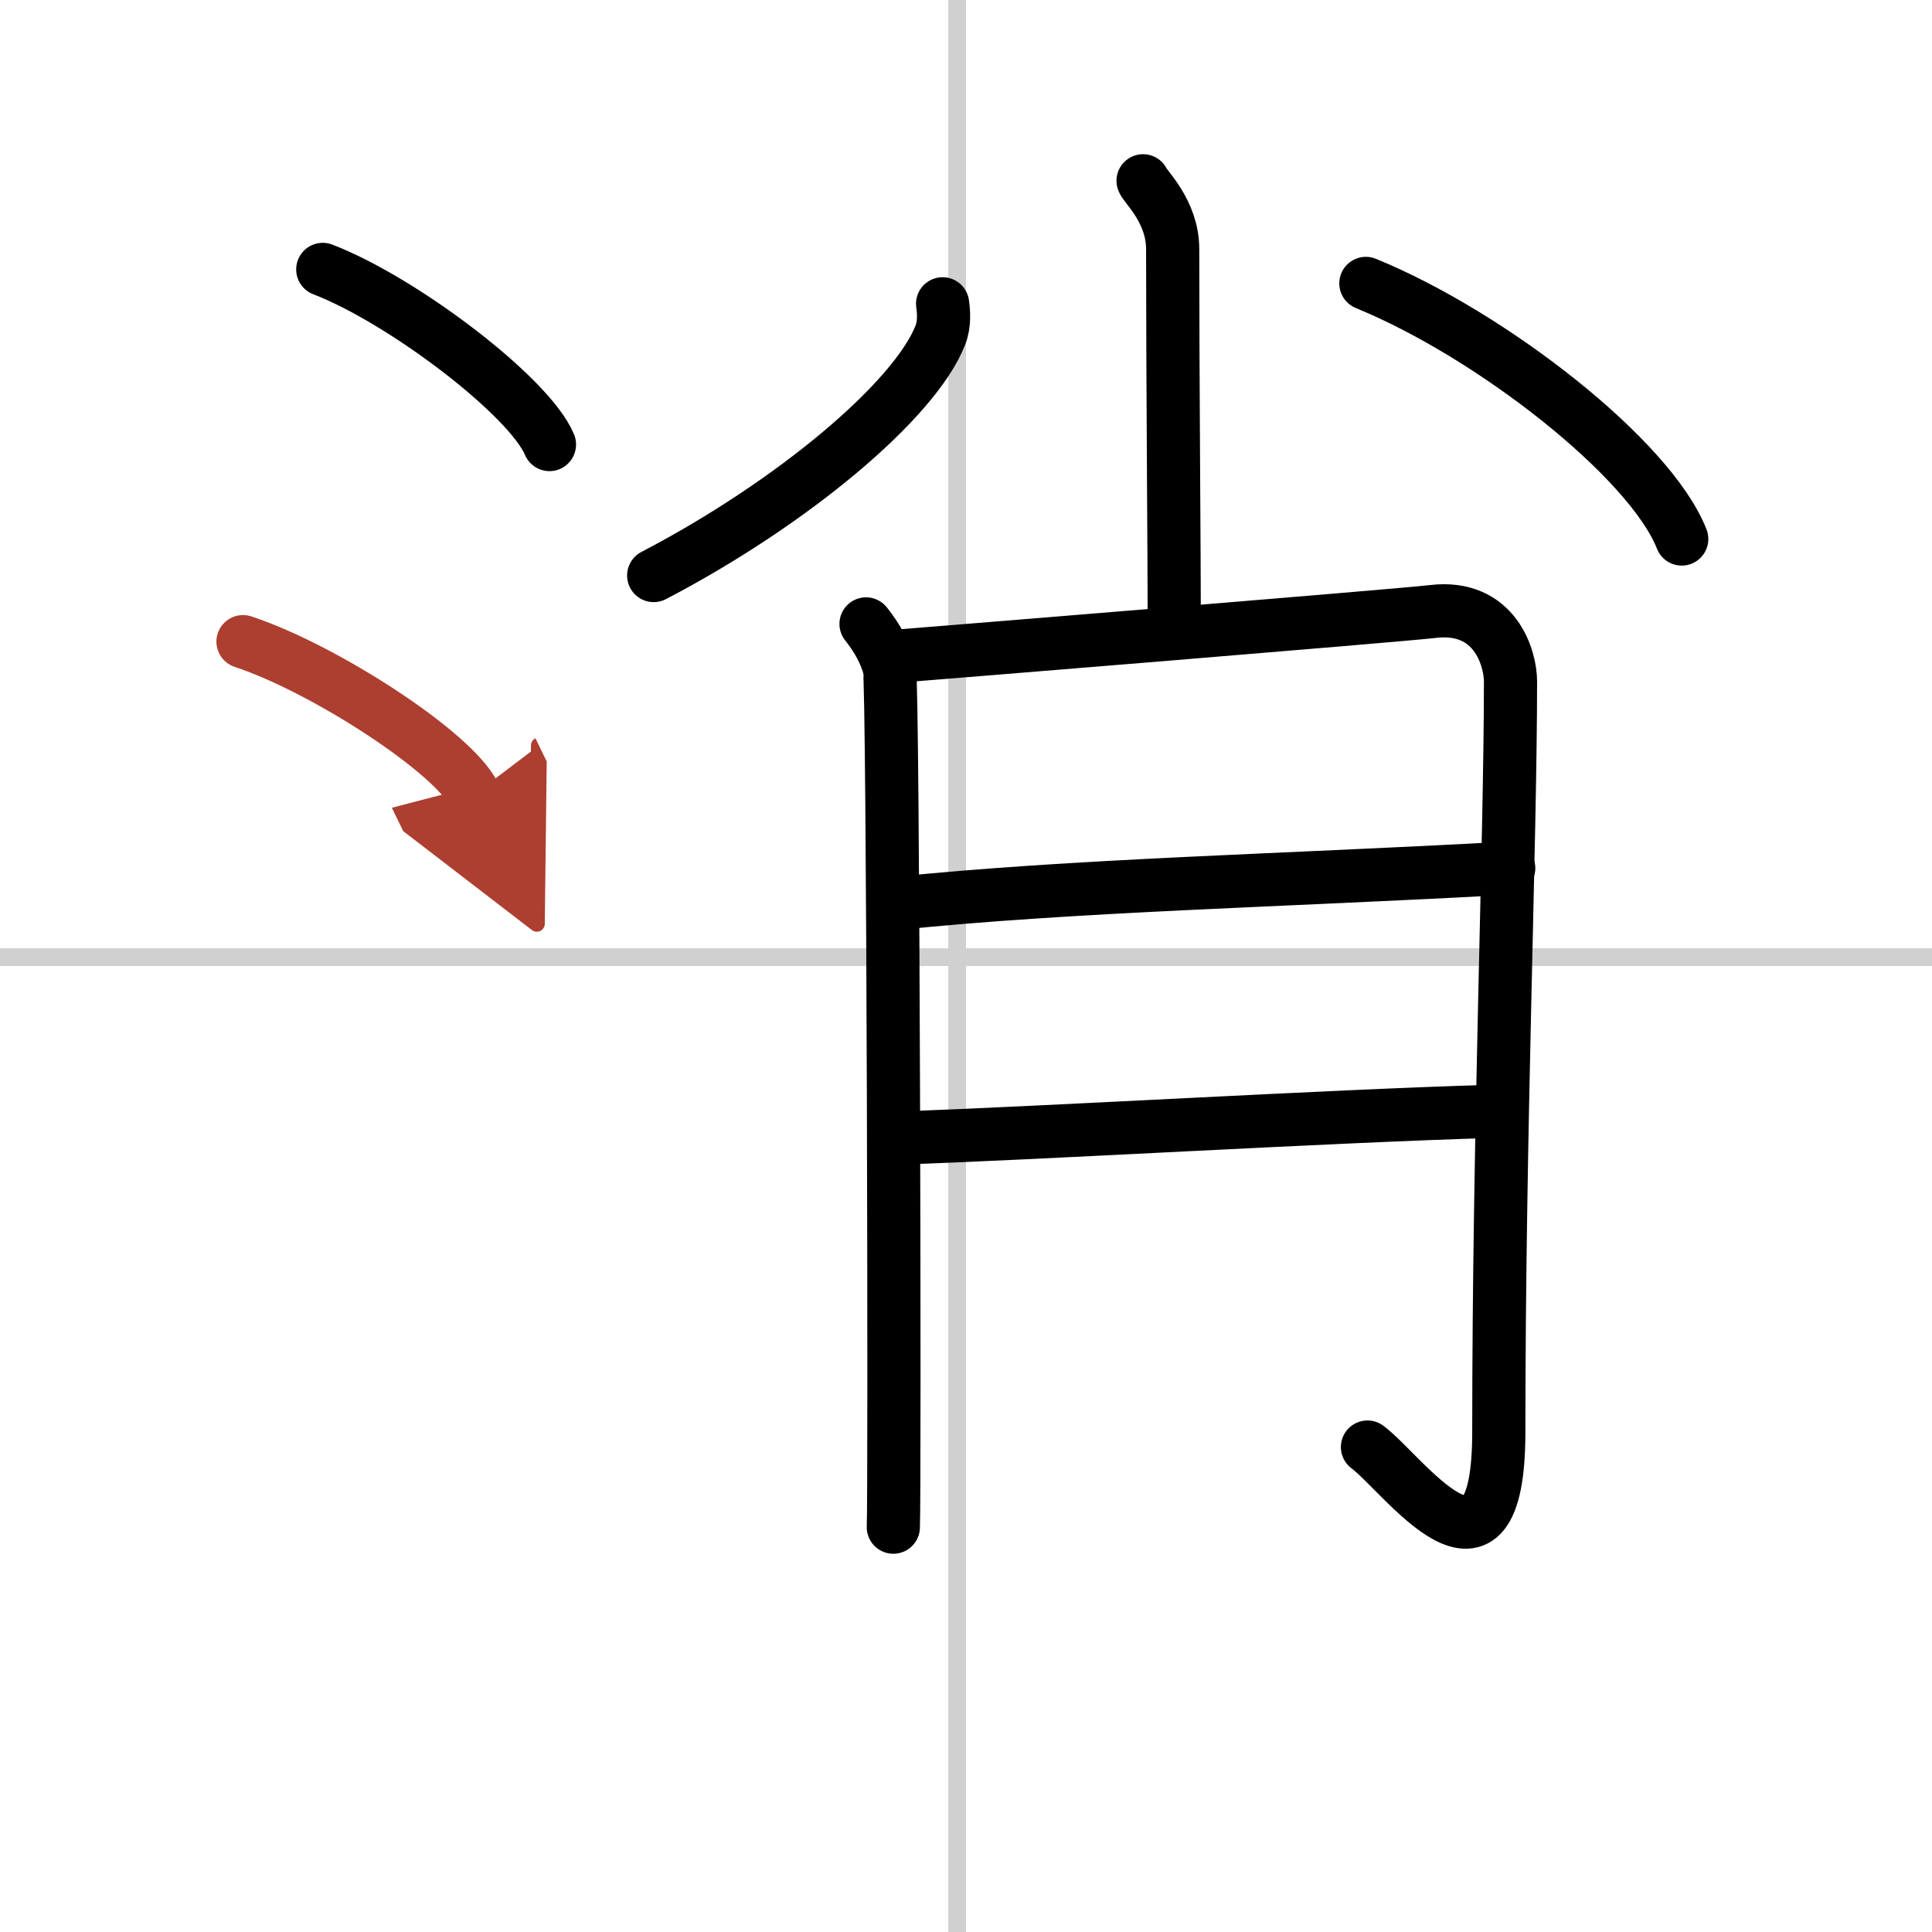 <svg width="400" height="400" viewBox="0 0 109 109" xmlns="http://www.w3.org/2000/svg"><defs><marker id="a" markerWidth="4" orient="auto" refX="1" refY="5" viewBox="0 0 10 10"><polyline points="0 0 10 5 0 10 1 5" fill="#ad3f31" stroke="#ad3f31"/></marker></defs><g fill="none" stroke="#000" stroke-linecap="round" stroke-linejoin="round" stroke-width="3"><rect width="100%" height="100%" fill="#fff" stroke="#fff"/><line x1="54" x2="54" y2="109" stroke="#d0d0d0" stroke-width="1"/><line x2="109" y1="54" y2="54" stroke="#d0d0d0" stroke-width="1"/><path d="m64.49 10.2c0.12 0.33 1.67 1.73 1.67 3.85 0 7.23 0.09 17.61 0.09 21.06"/><path d="m53.18 17.14c0.06 0.44 0.12 1.12-0.12 1.75-1.43 3.69-8.36 9.5-16.18 13.58"/><path d="m77.06 15.99c7.09 2.9 16.05 9.9 17.82 14.42"/><path d="m48.86 35.2c0.66 0.83 1.1 1.66 1.32 2.49s0.31 46.6 0.22 48.47"/><path d="m50.49 37.03c2.64-0.21 28.38-2.3 30.34-2.53 3.52-0.42 4.39 2.64 4.39 3.95 0 8.97-0.66 25.49-0.66 42.33 0 10.1-5.43 2.32-7.41 0.86"/><path d="m50.49 50.98c10.01-1.04 21.76-1.29 34.63-2"/><path d="m50.83 64.2c7.67-0.25 24.42-1.25 33.41-1.5"/><path d="m18.21 15.2c4.52 1.74 11.66 7.17 12.79 9.88"/><path d="m13.71 36.2c4.6 1.52 11.89 6.26 13.04 8.63" marker-end="url(#a)" stroke="#ad3f31"/></g></svg>
